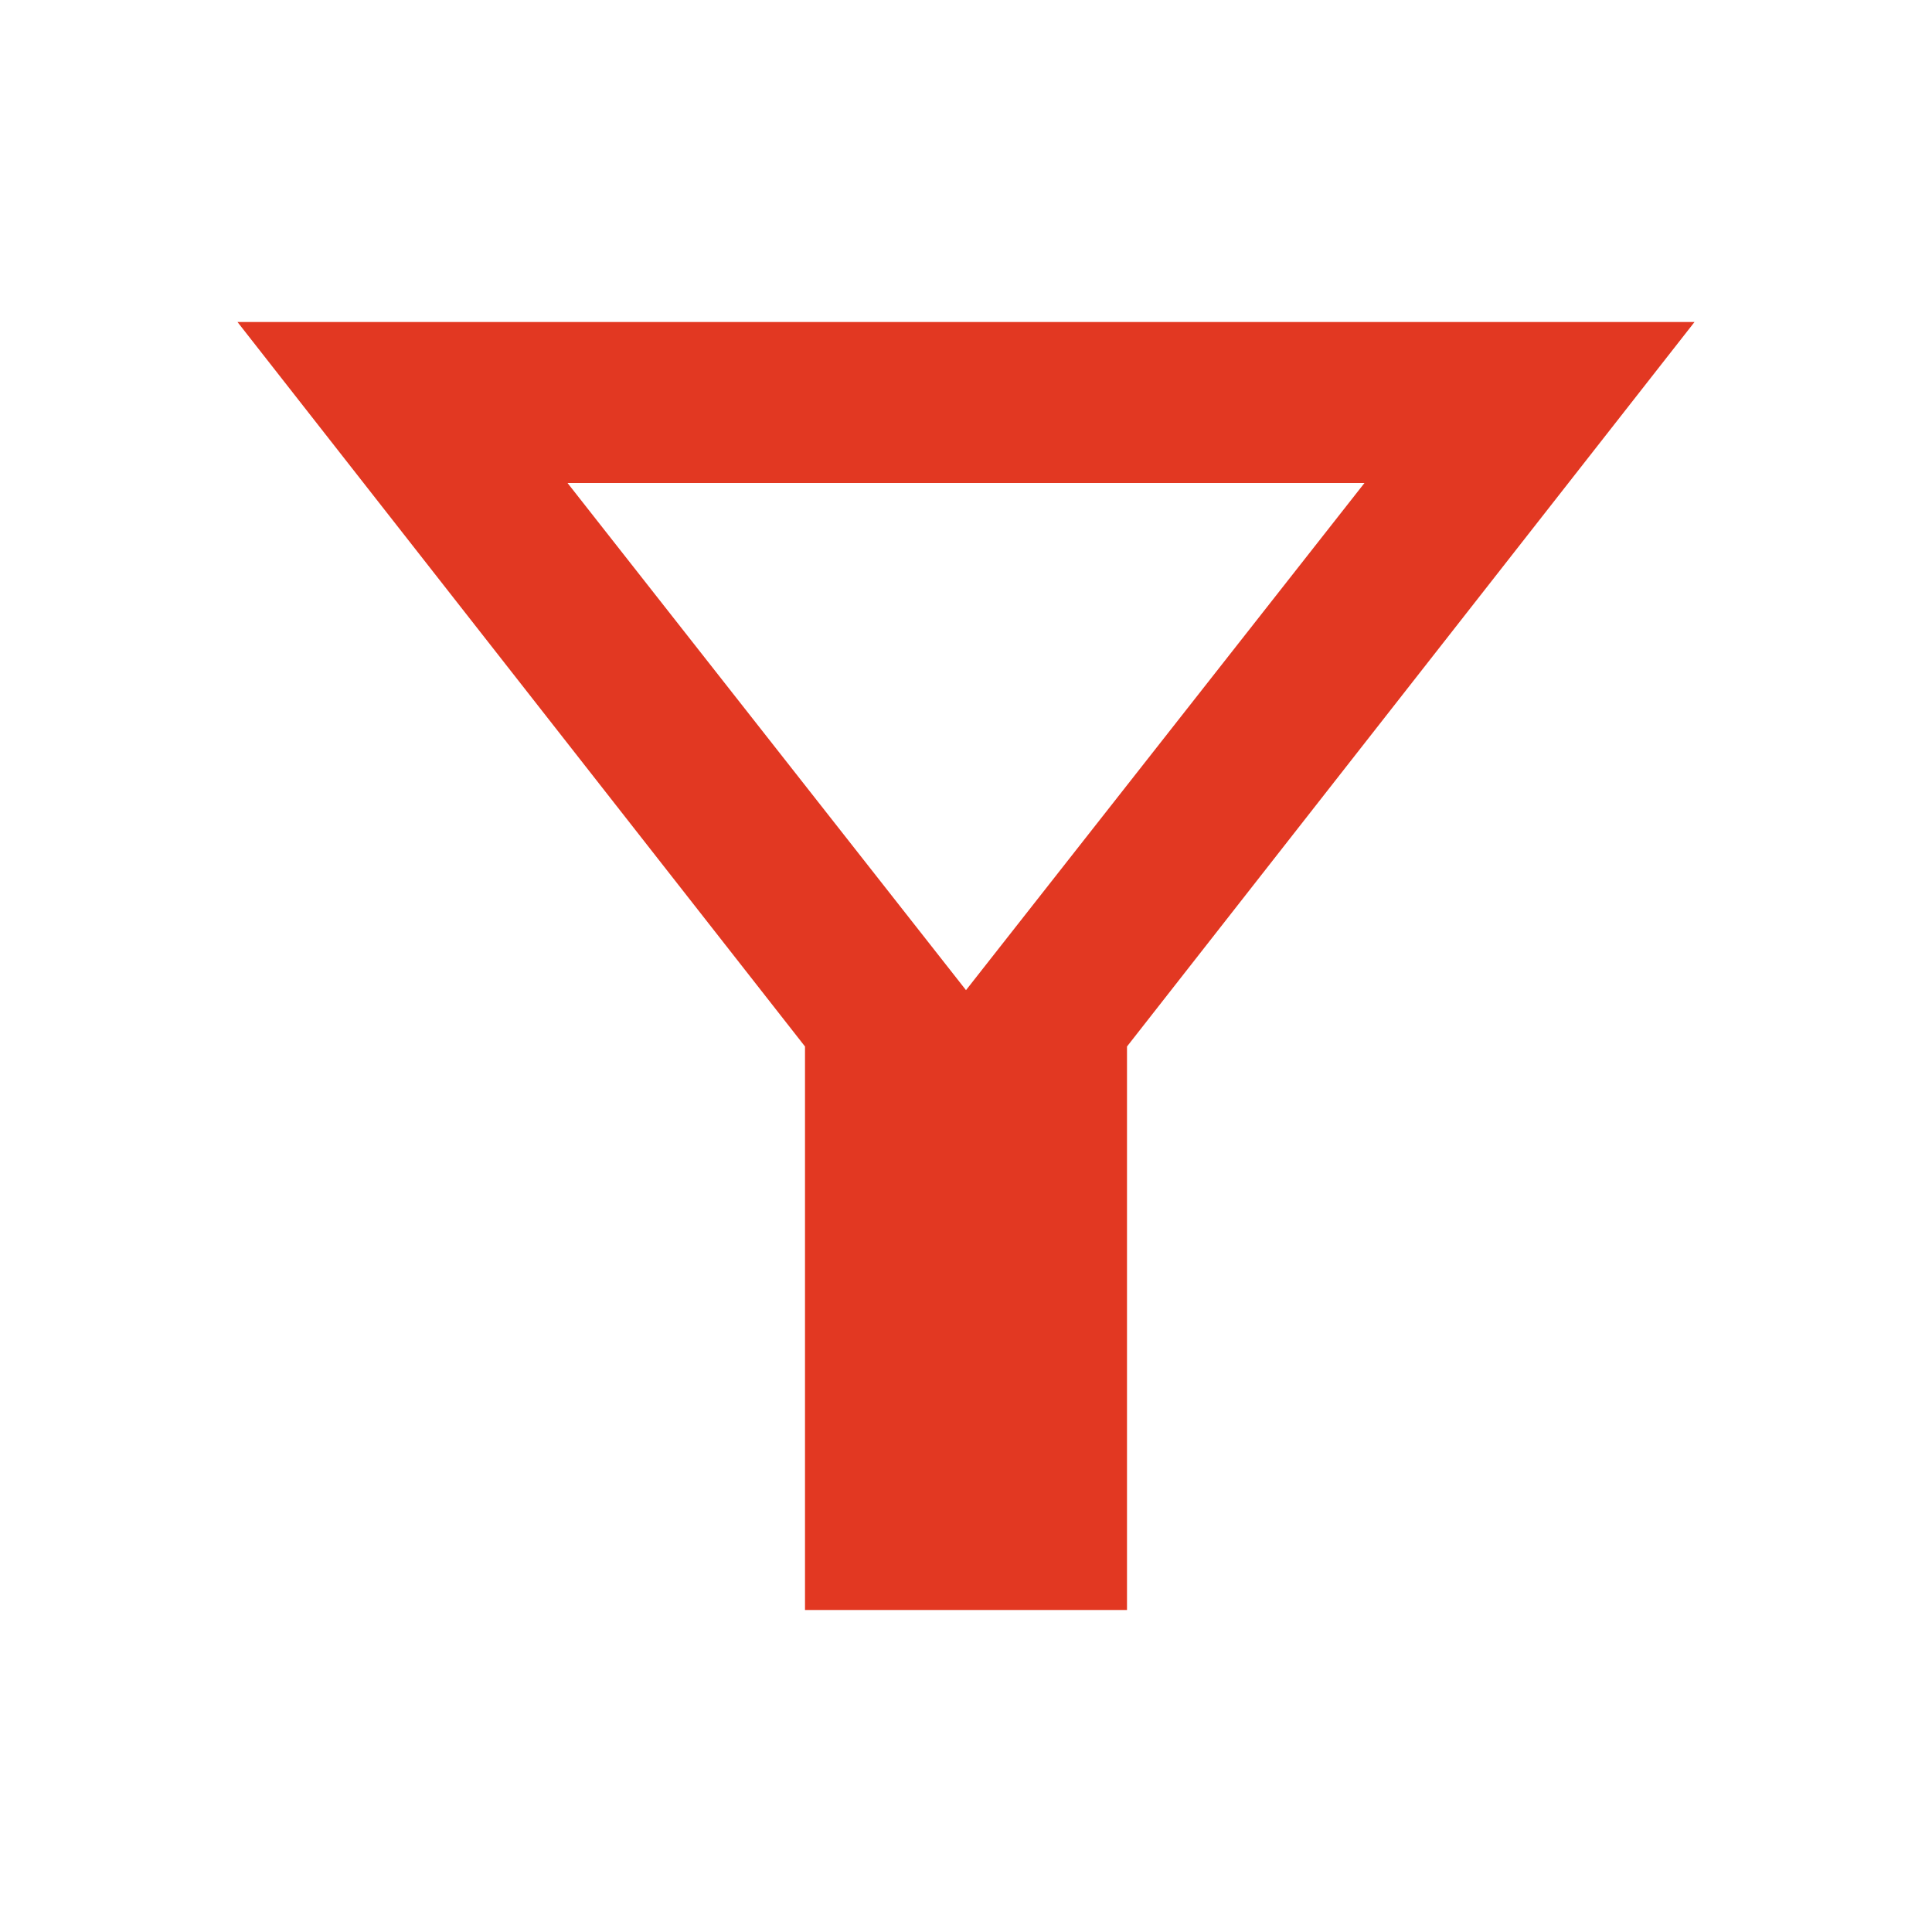<svg xmlns="http://www.w3.org/2000/svg" height="24px" viewBox="0 -960 960 960" width="24px" fill="#E23822"><path d="M400-160v-280L118-800h724L560-440v280H400Zm80-308 198-252H282l198 252Zm0 0Z"/></svg>